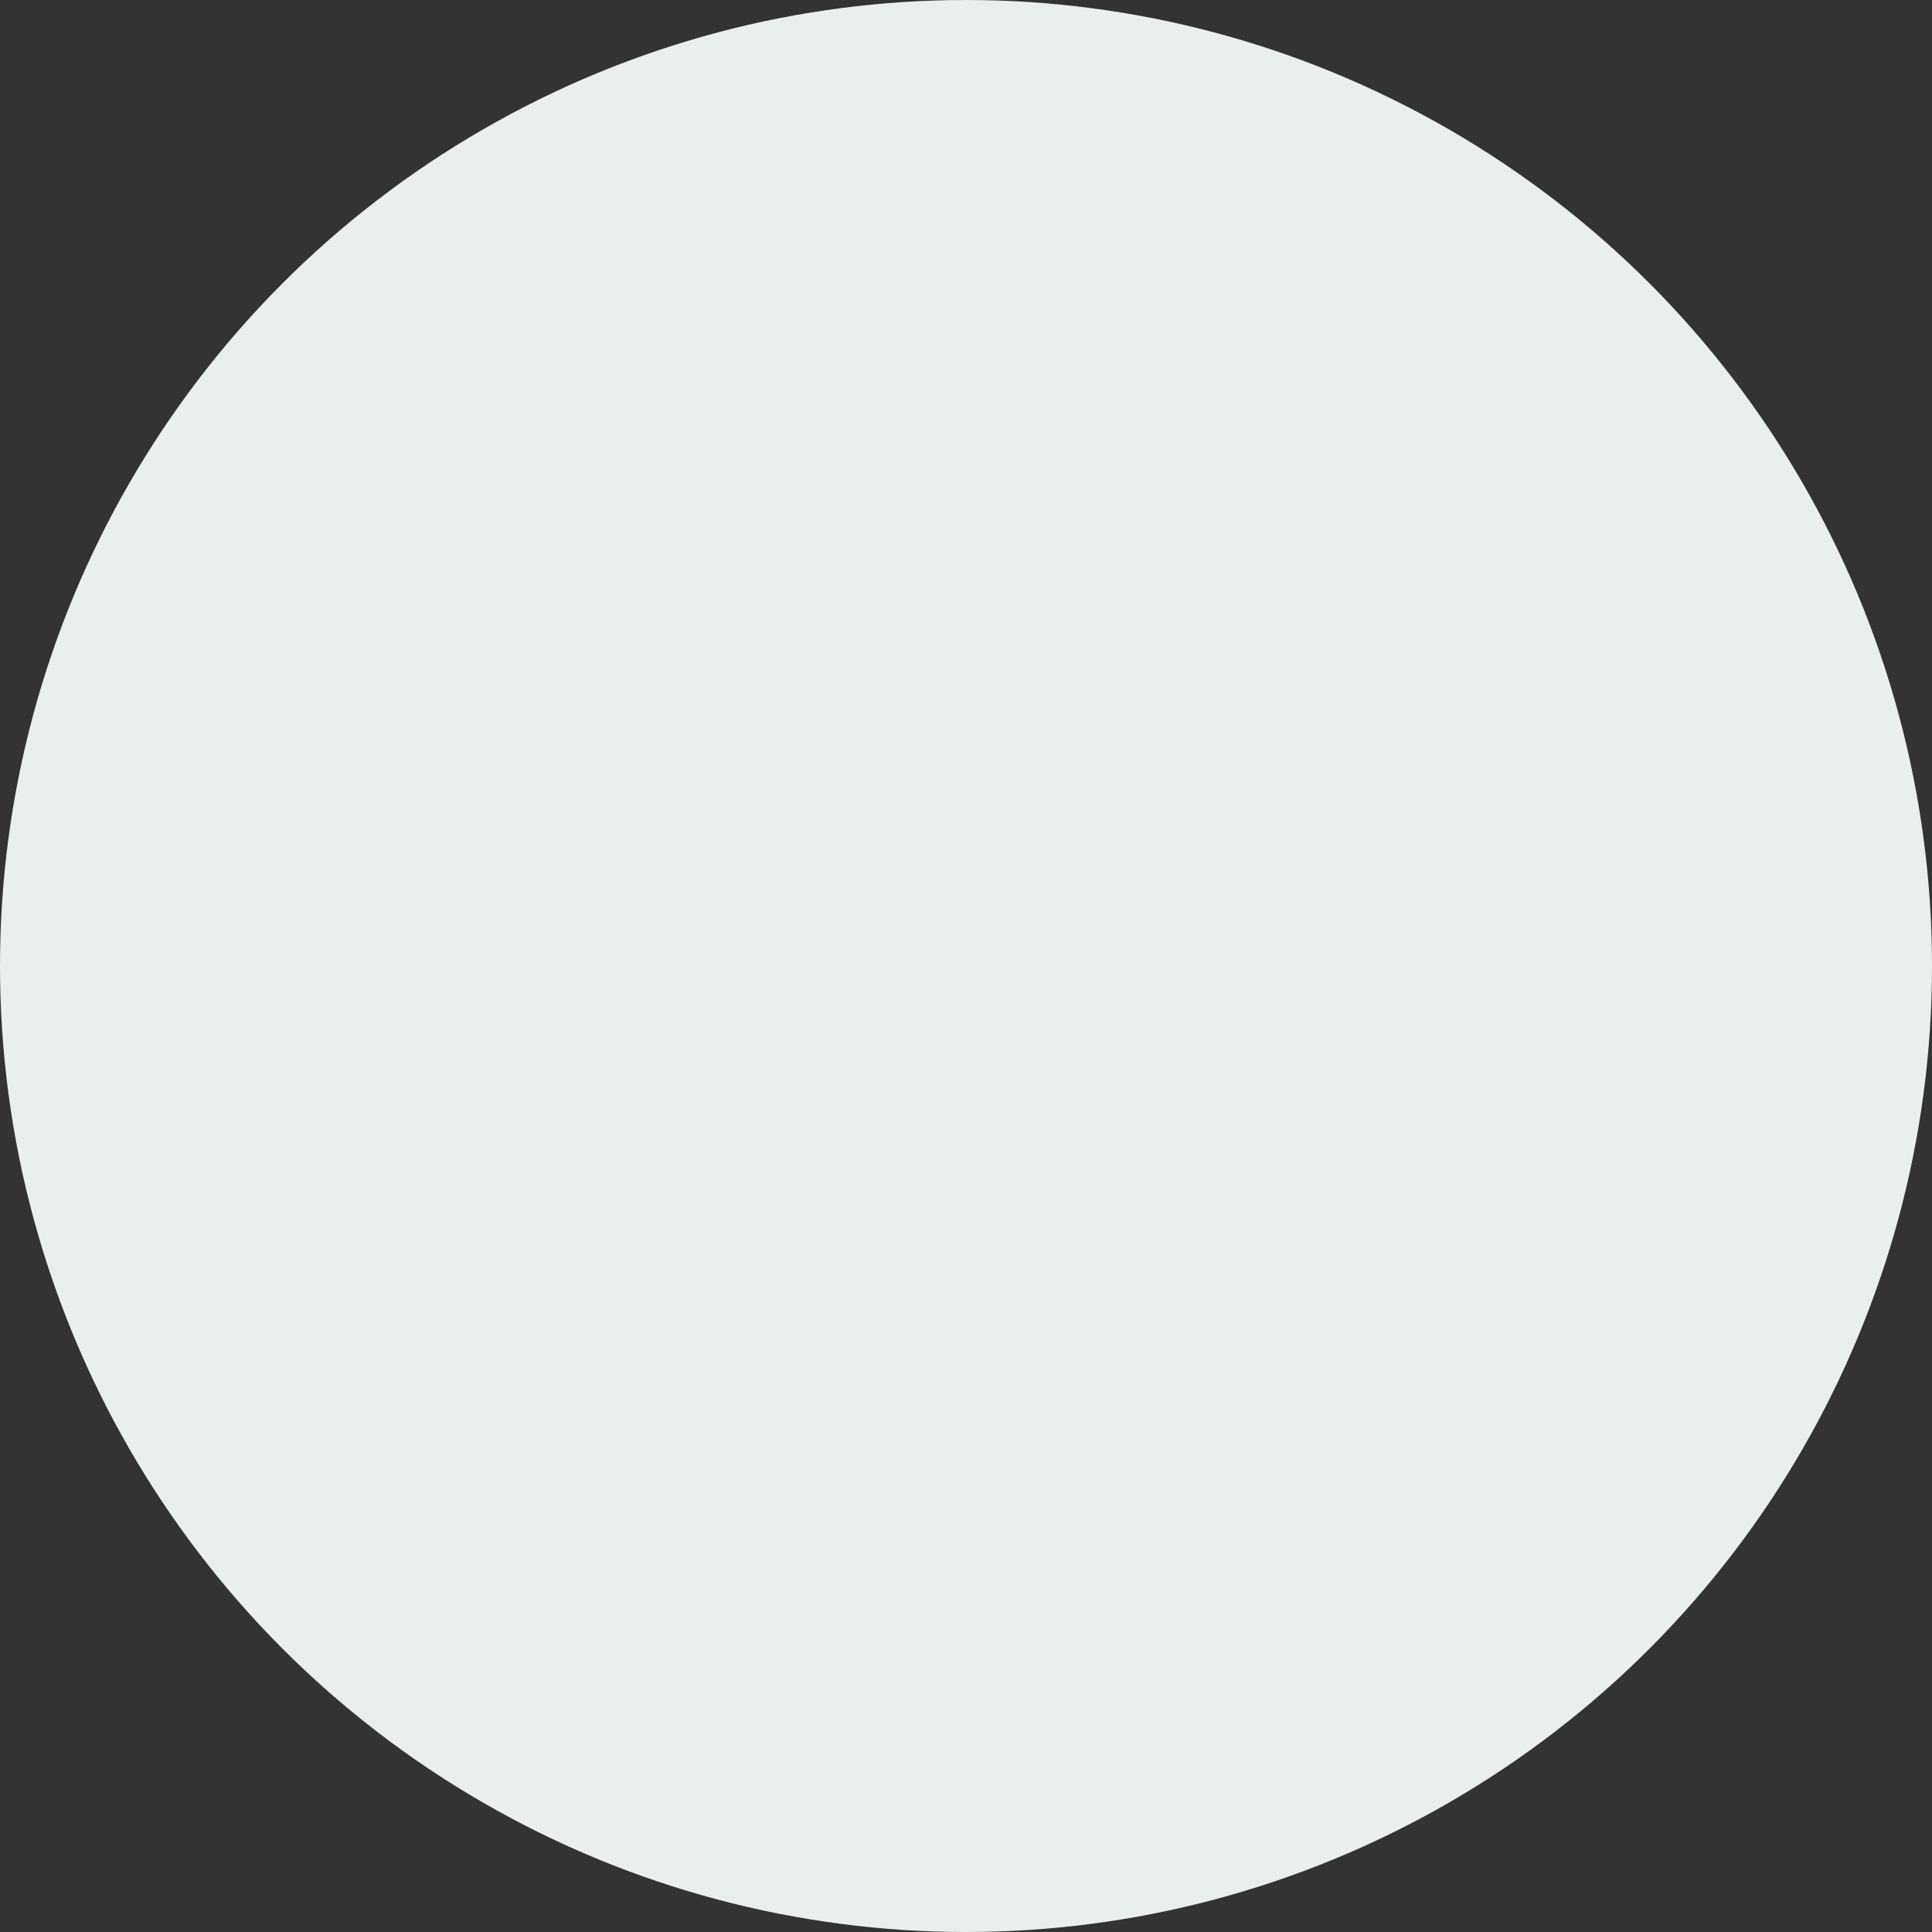 <svg xmlns="http://www.w3.org/2000/svg" width="531" height="531" viewBox="0 0 531 531" fill="none"><rect x="0" y="0" width="531" height="531" fill="#333333" stroke="none"/><circle cx="265.5" cy="265.5" r="265.5" fill="#E9EFEF"></circle></svg>